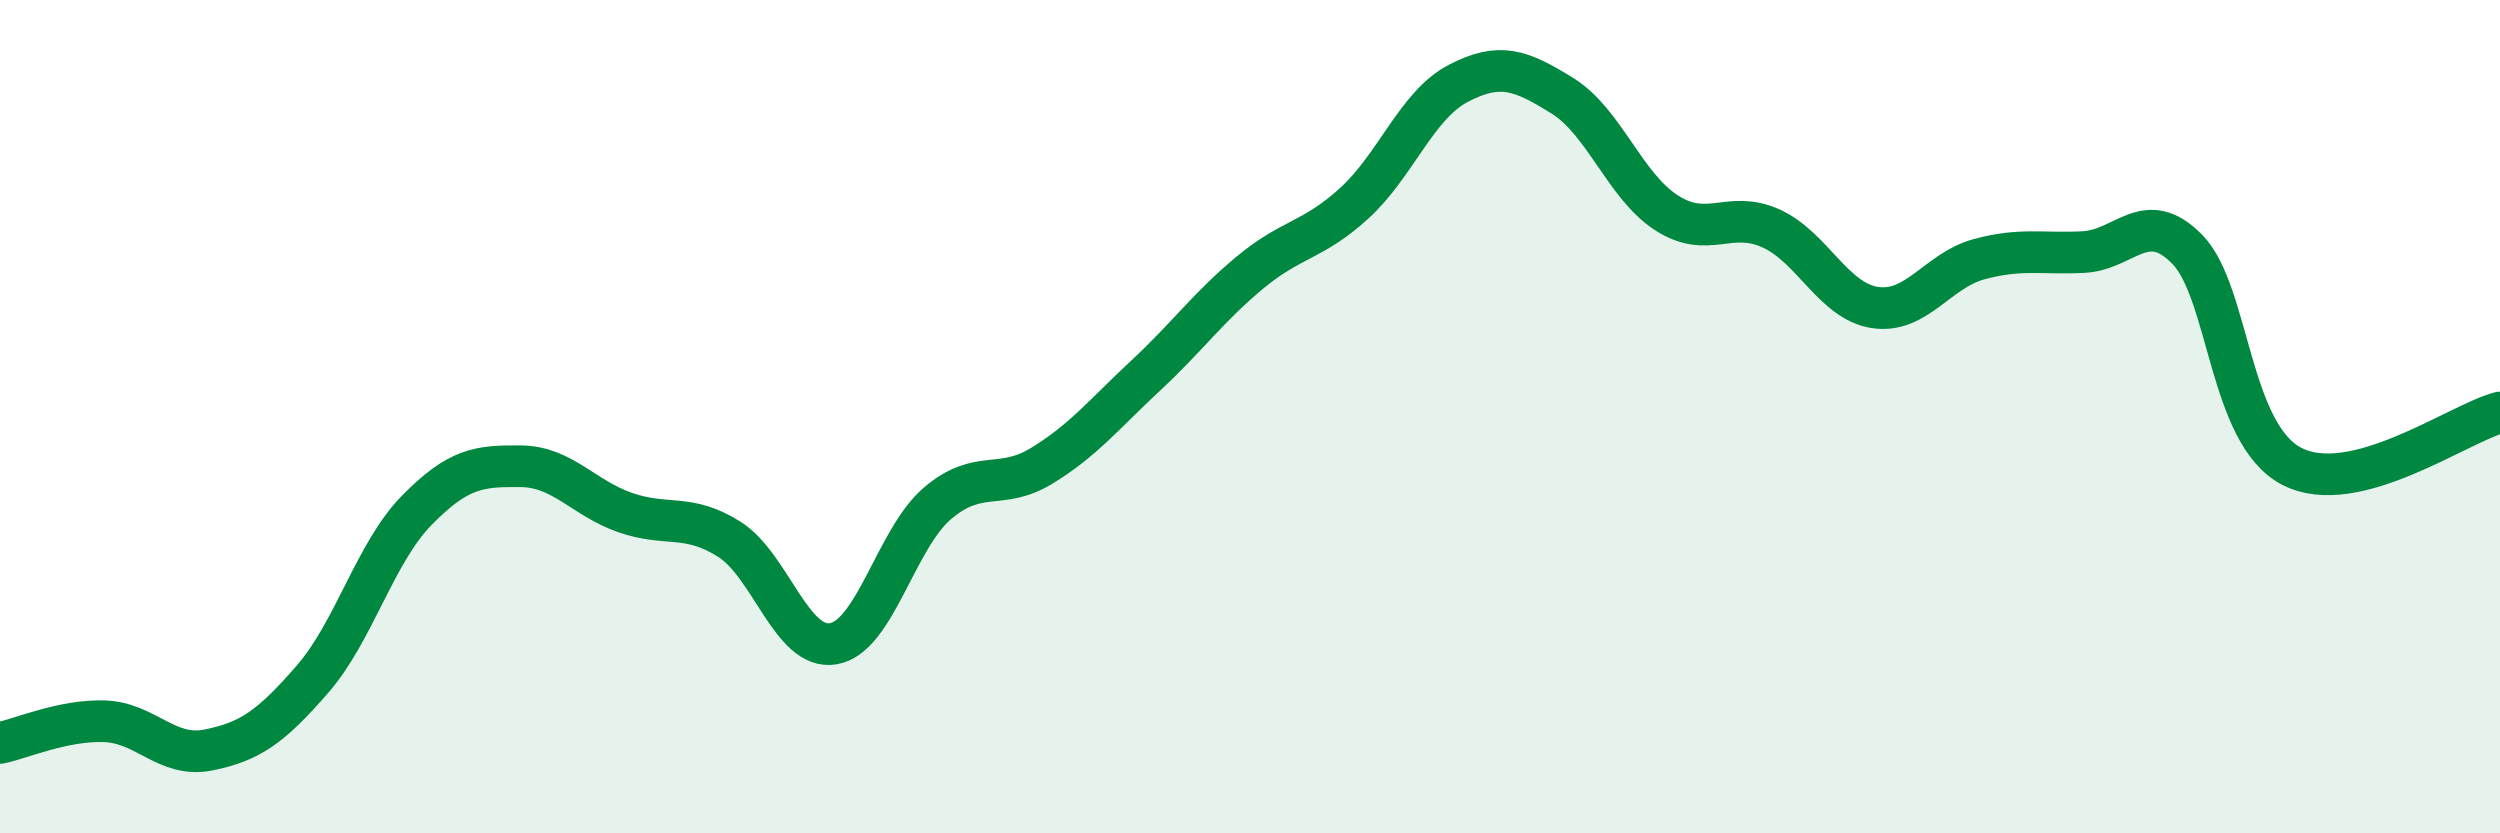 
    <svg width="60" height="20" viewBox="0 0 60 20" xmlns="http://www.w3.org/2000/svg">
      <path
        d="M 0,17.83 C 0.5,17.73 1.5,17.28 2.5,17.31 C 3.5,17.34 4,18.2 5,18 C 6,17.8 6.5,17.45 7.5,16.3 C 8.5,15.15 9,13.27 10,12.25 C 11,11.23 11.5,11.18 12.5,11.19 C 13.5,11.2 14,11.95 15,12.3 C 16,12.65 16.5,12.31 17.5,12.94 C 18.5,13.57 19,15.62 20,15.45 C 21,15.28 21.5,12.93 22.5,12.08 C 23.5,11.23 24,11.79 25,11.18 C 26,10.57 26.5,9.94 27.5,9.01 C 28.5,8.08 29,7.37 30,6.54 C 31,5.71 31.5,5.79 32.5,4.88 C 33.5,3.97 34,2.52 35,2 C 36,1.48 36.5,1.68 37.5,2.3 C 38.5,2.92 39,4.47 40,5.11 C 41,5.75 41.5,5.03 42.5,5.48 C 43.5,5.93 44,7.23 45,7.38 C 46,7.53 46.5,6.49 47.5,6.22 C 48.5,5.95 49,6.1 50,6.05 C 51,6 51.5,4.96 52.5,5.99 C 53.5,7.02 53.5,10.41 55,11.19 C 56.5,11.97 59,10.16 60,9.9L60 20L0 20Z"
        fill="#008740"
        opacity="0.1"
        stroke-linecap="round"
        stroke-linejoin="round"
      />
      <path
        d="M 0,17.83 C 0.5,17.73 1.5,17.28 2.5,17.31 C 3.5,17.34 4,18.2 5,18 C 6,17.8 6.5,17.45 7.5,16.3 C 8.5,15.15 9,13.27 10,12.25 C 11,11.23 11.5,11.18 12.5,11.19 C 13.5,11.2 14,11.95 15,12.3 C 16,12.65 16.5,12.31 17.5,12.94 C 18.5,13.57 19,15.62 20,15.45 C 21,15.28 21.5,12.93 22.5,12.08 C 23.5,11.23 24,11.79 25,11.18 C 26,10.57 26.5,9.94 27.5,9.01 C 28.5,8.08 29,7.37 30,6.54 C 31,5.71 31.5,5.79 32.5,4.88 C 33.5,3.97 34,2.52 35,2 C 36,1.48 36.5,1.68 37.5,2.3 C 38.5,2.92 39,4.47 40,5.11 C 41,5.75 41.5,5.03 42.5,5.48 C 43.5,5.93 44,7.23 45,7.38 C 46,7.53 46.5,6.49 47.5,6.22 C 48.5,5.95 49,6.1 50,6.05 C 51,6 51.5,4.96 52.5,5.99 C 53.5,7.02 53.5,10.41 55,11.19 C 56.5,11.97 59,10.16 60,9.9"
        stroke="#008740"
        stroke-width="1"
        fill="none"
        stroke-linecap="round"
        stroke-linejoin="round"
      />
    </svg>
  